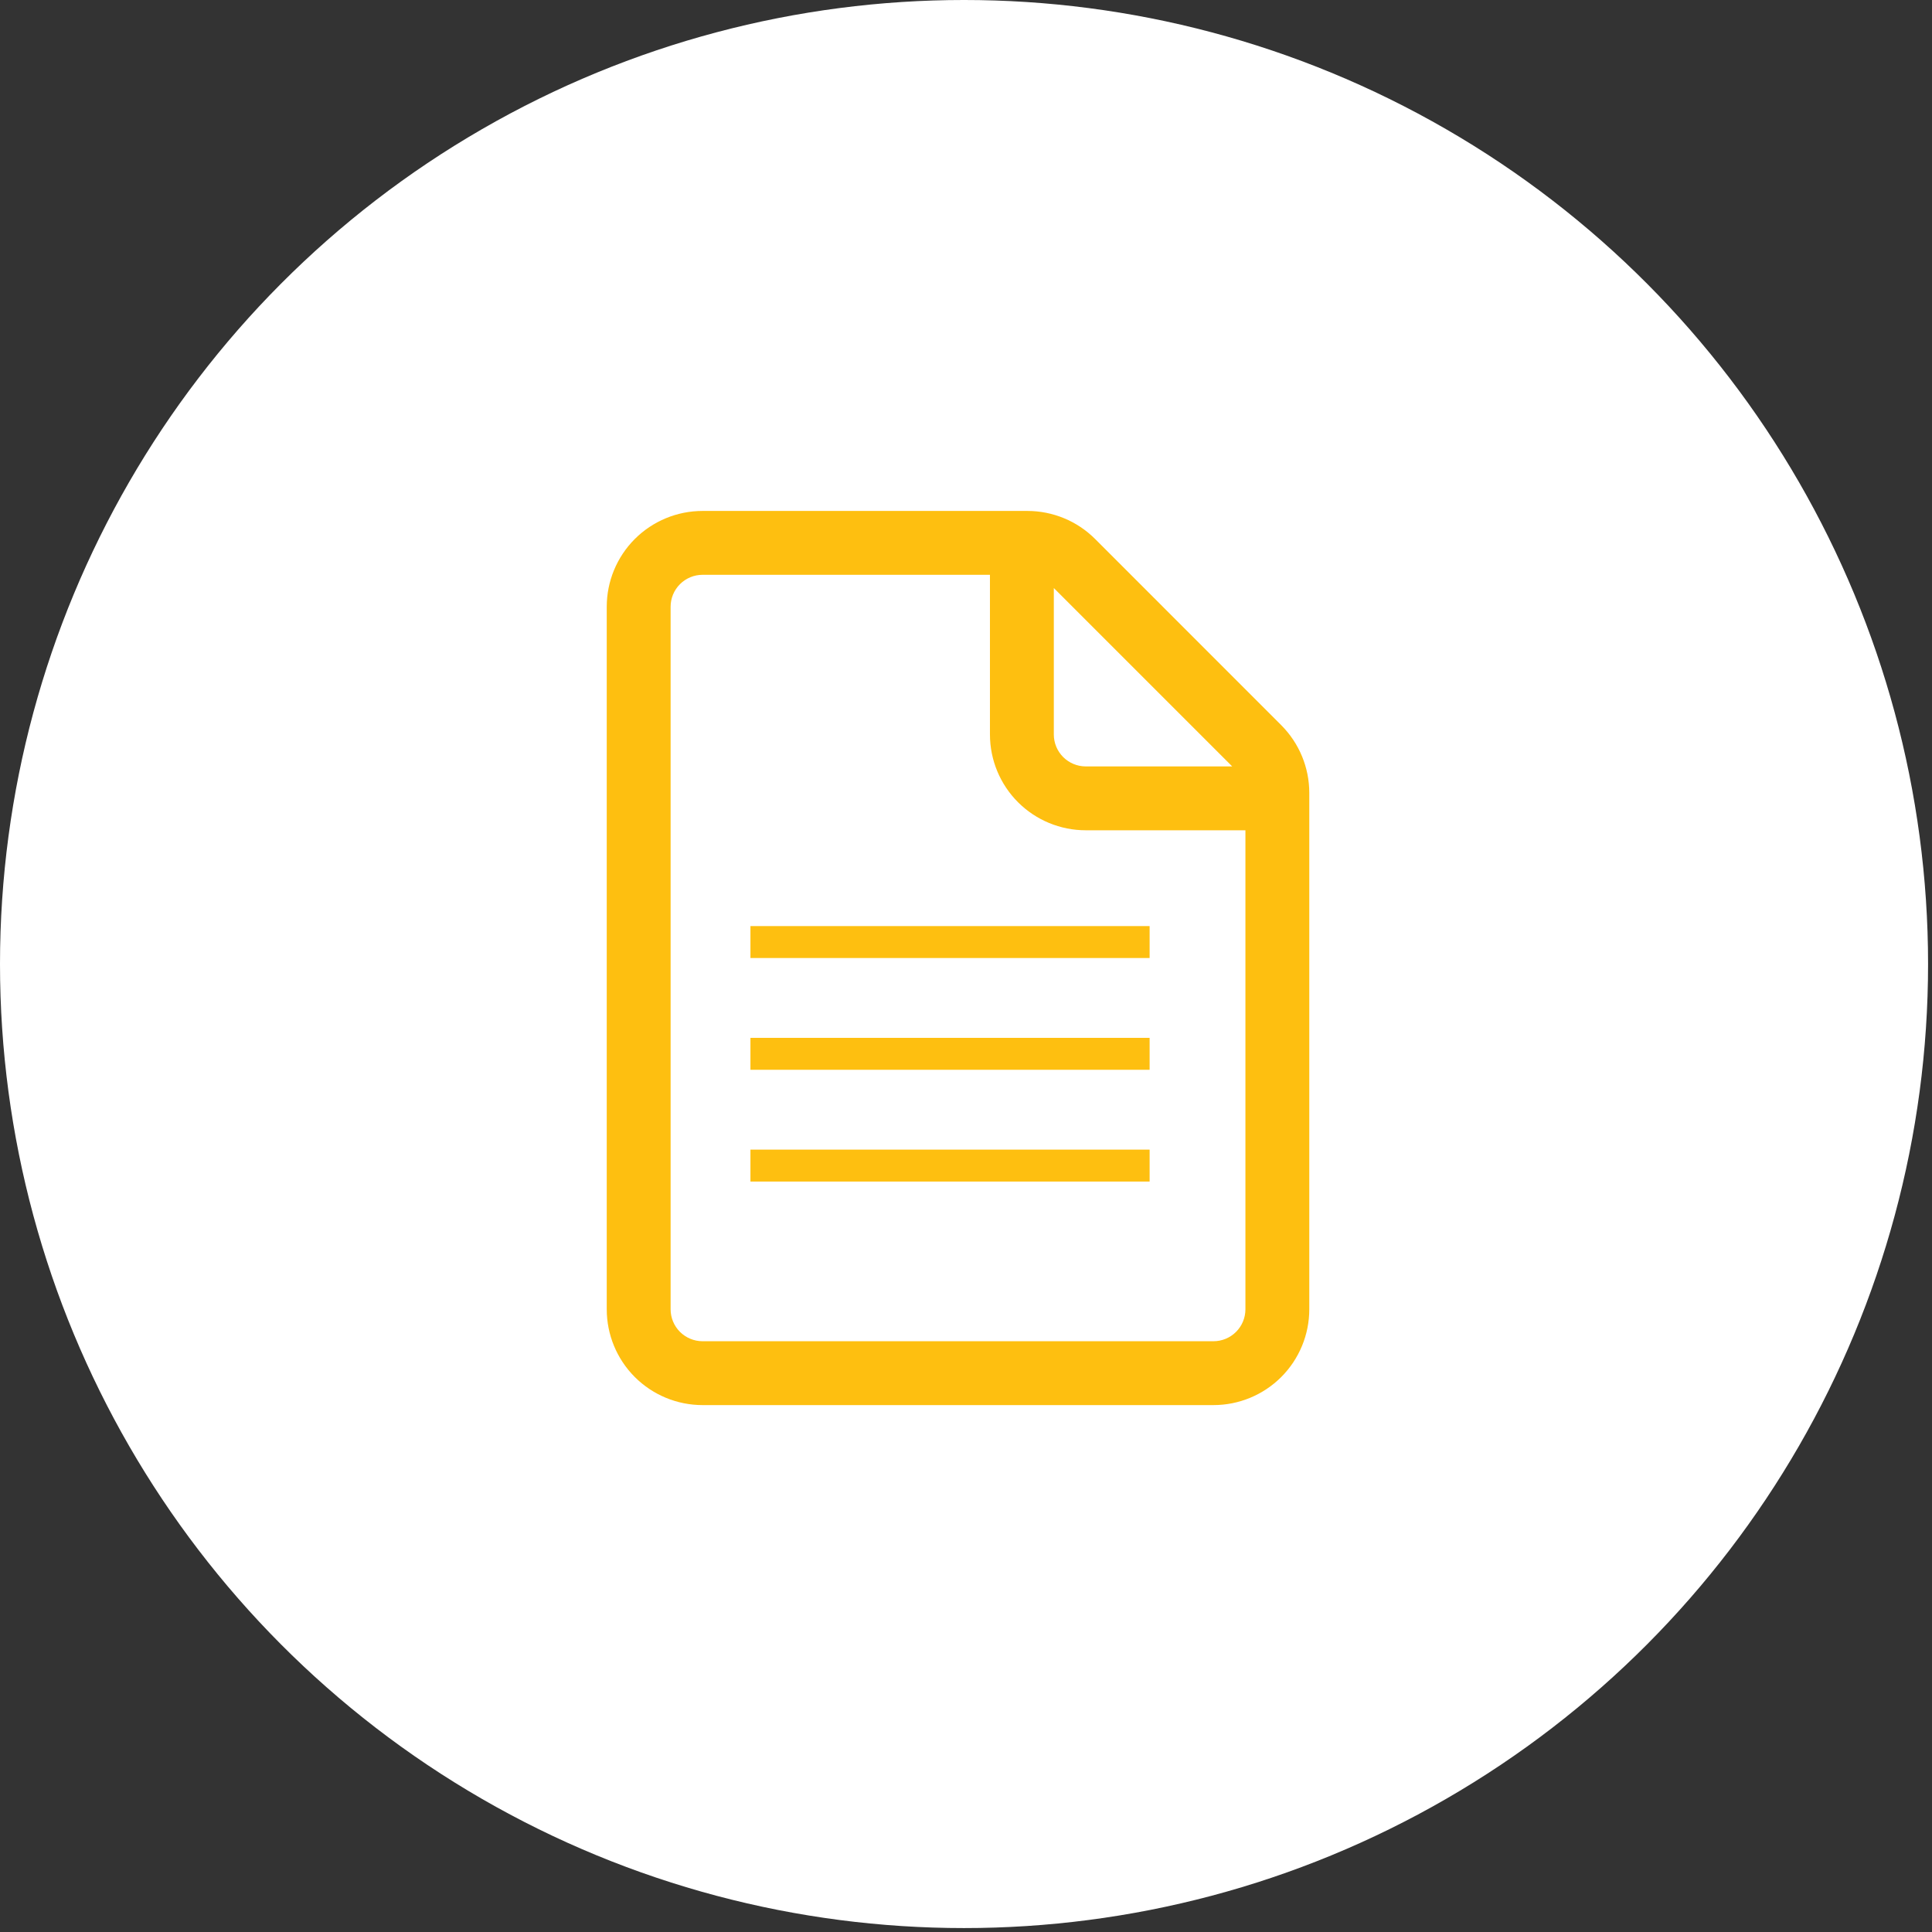 <?xml version="1.0" encoding="UTF-8"?> <svg xmlns="http://www.w3.org/2000/svg" width="121" height="121" viewBox="0 0 121 121" fill="none"><rect x="0" y="0" width="121" height="121" fill="#333333" stroke="none"/><circle cx="60.377" cy="60.377" r="60.377" fill="white"></circle><path d="M44 32C42.409 32 40.883 32.632 39.757 33.757C38.632 34.883 38 36.409 38 38V82C38 83.591 38.632 85.117 39.757 86.243C40.883 87.368 42.409 88 44 88H76C77.591 88 79.117 87.368 80.243 86.243C81.368 85.117 82 83.591 82 82V49.656C81.999 48.066 81.367 46.541 80.242 45.416L68.586 33.756C67.461 32.631 65.935 32 64.344 32H44ZM42 38C42 37.47 42.211 36.961 42.586 36.586C42.961 36.211 43.47 36 44 36H62V46C62 47.591 62.632 49.117 63.757 50.243C64.883 51.368 66.409 52 68 52H78V82C78 82.53 77.789 83.039 77.414 83.414C77.039 83.789 76.53 84 76 84H44C43.47 84 42.961 83.789 42.586 83.414C42.211 83.039 42 82.53 42 82V38ZM77.172 48H68C67.47 48 66.961 47.789 66.586 47.414C66.211 47.039 66 46.53 66 46V36.828L77.172 48Z" fill="#FEBF10"></path><line x1="47" y1="59" x2="72" y2="59" stroke="#FEBF10" stroke-width="2"></line><line x1="47" y1="66" x2="72" y2="66" stroke="#FEBF10" stroke-width="2"></line><line x1="47" y1="73" x2="72" y2="73" stroke="#FEBF10" stroke-width="2"></line></svg> 